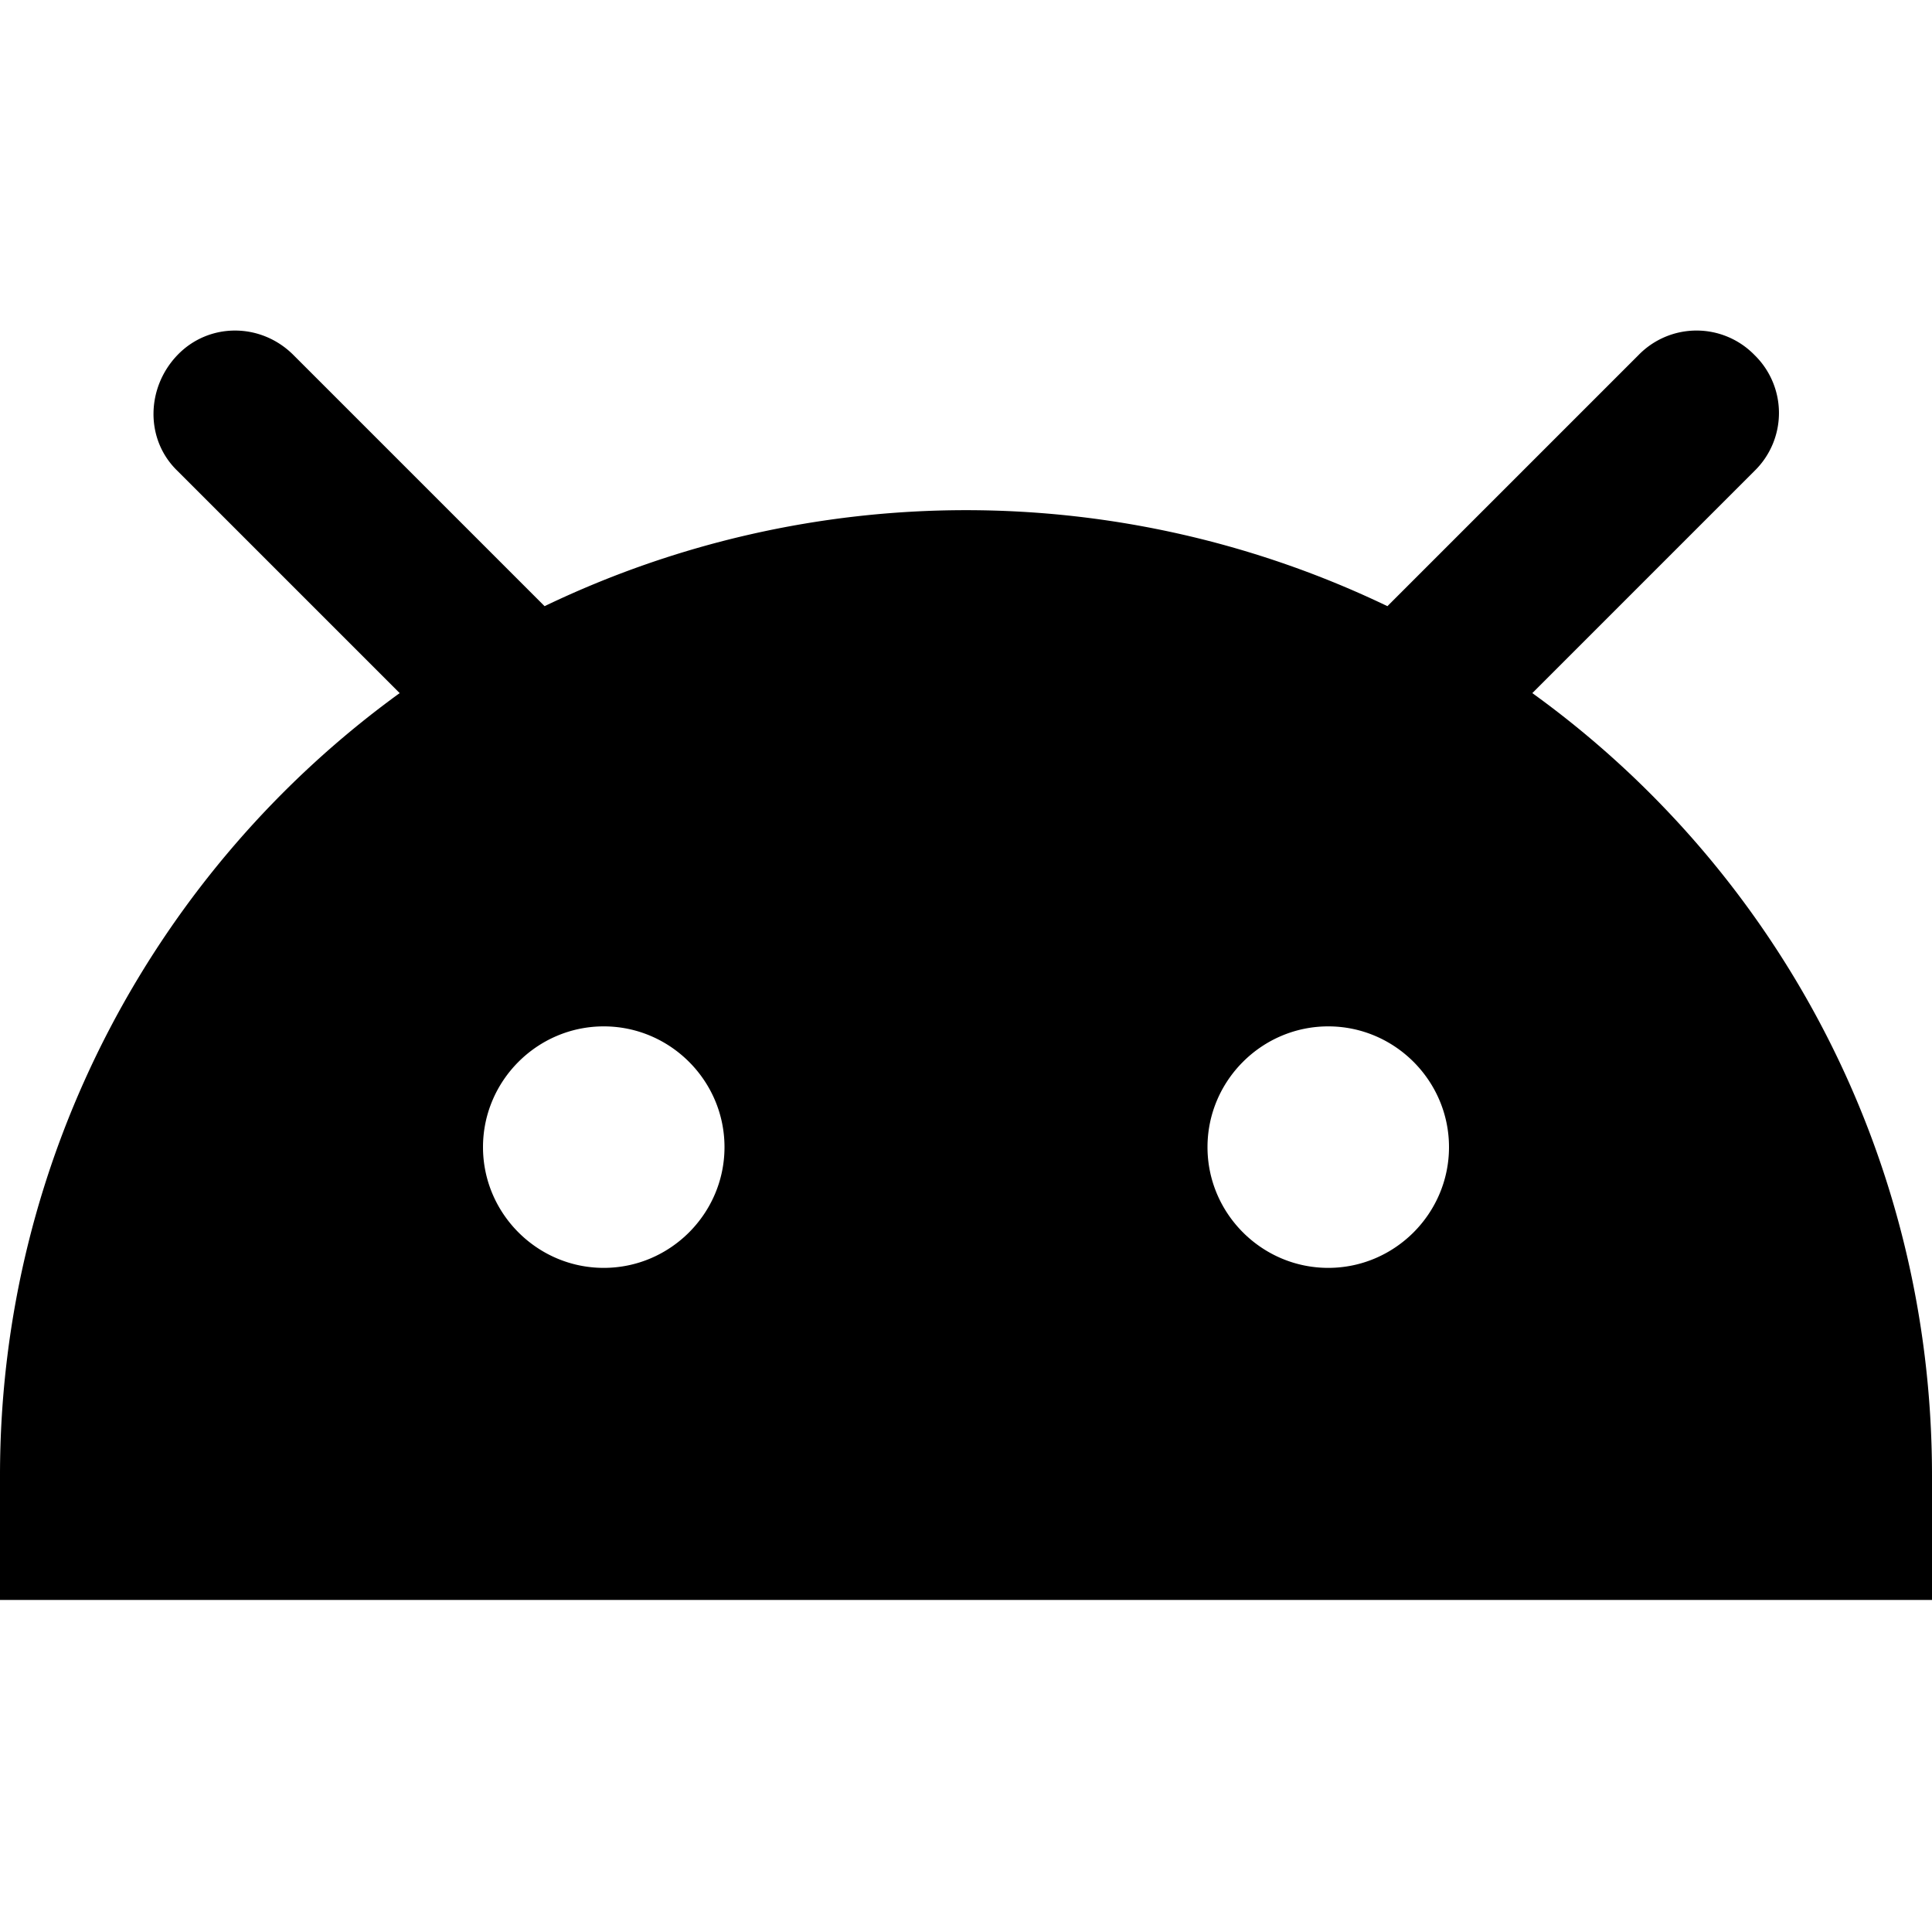 <svg width="16" height="16" xmlns="http://www.w3.org/2000/svg"><path d="M2.43 2.94c-.27-.27-.7-.27-.96 0s-.27.7 0 .96l1.84 1.84C1.31 7.19 0 9.56 0 12.22v1.03h16v-1.03c0-2.67-1.3-5.03-3.31-6.48l1.84-1.84a.67.67 0 000-.96.67.67 0 00-.96 0l-2.08 2.08a8.058 8.058 0 00-6.98 0L2.43 2.94zM11 10.5c.55 0 1-.45 1-1s-.45-1-1-1-1 .45-1 1 .45 1 1 1zm-6 0c.55 0 1-.45 1-1s-.45-1-1-1-1 .45-1 1 .45 1 1 1z" fill-rule="evenodd"/></svg>